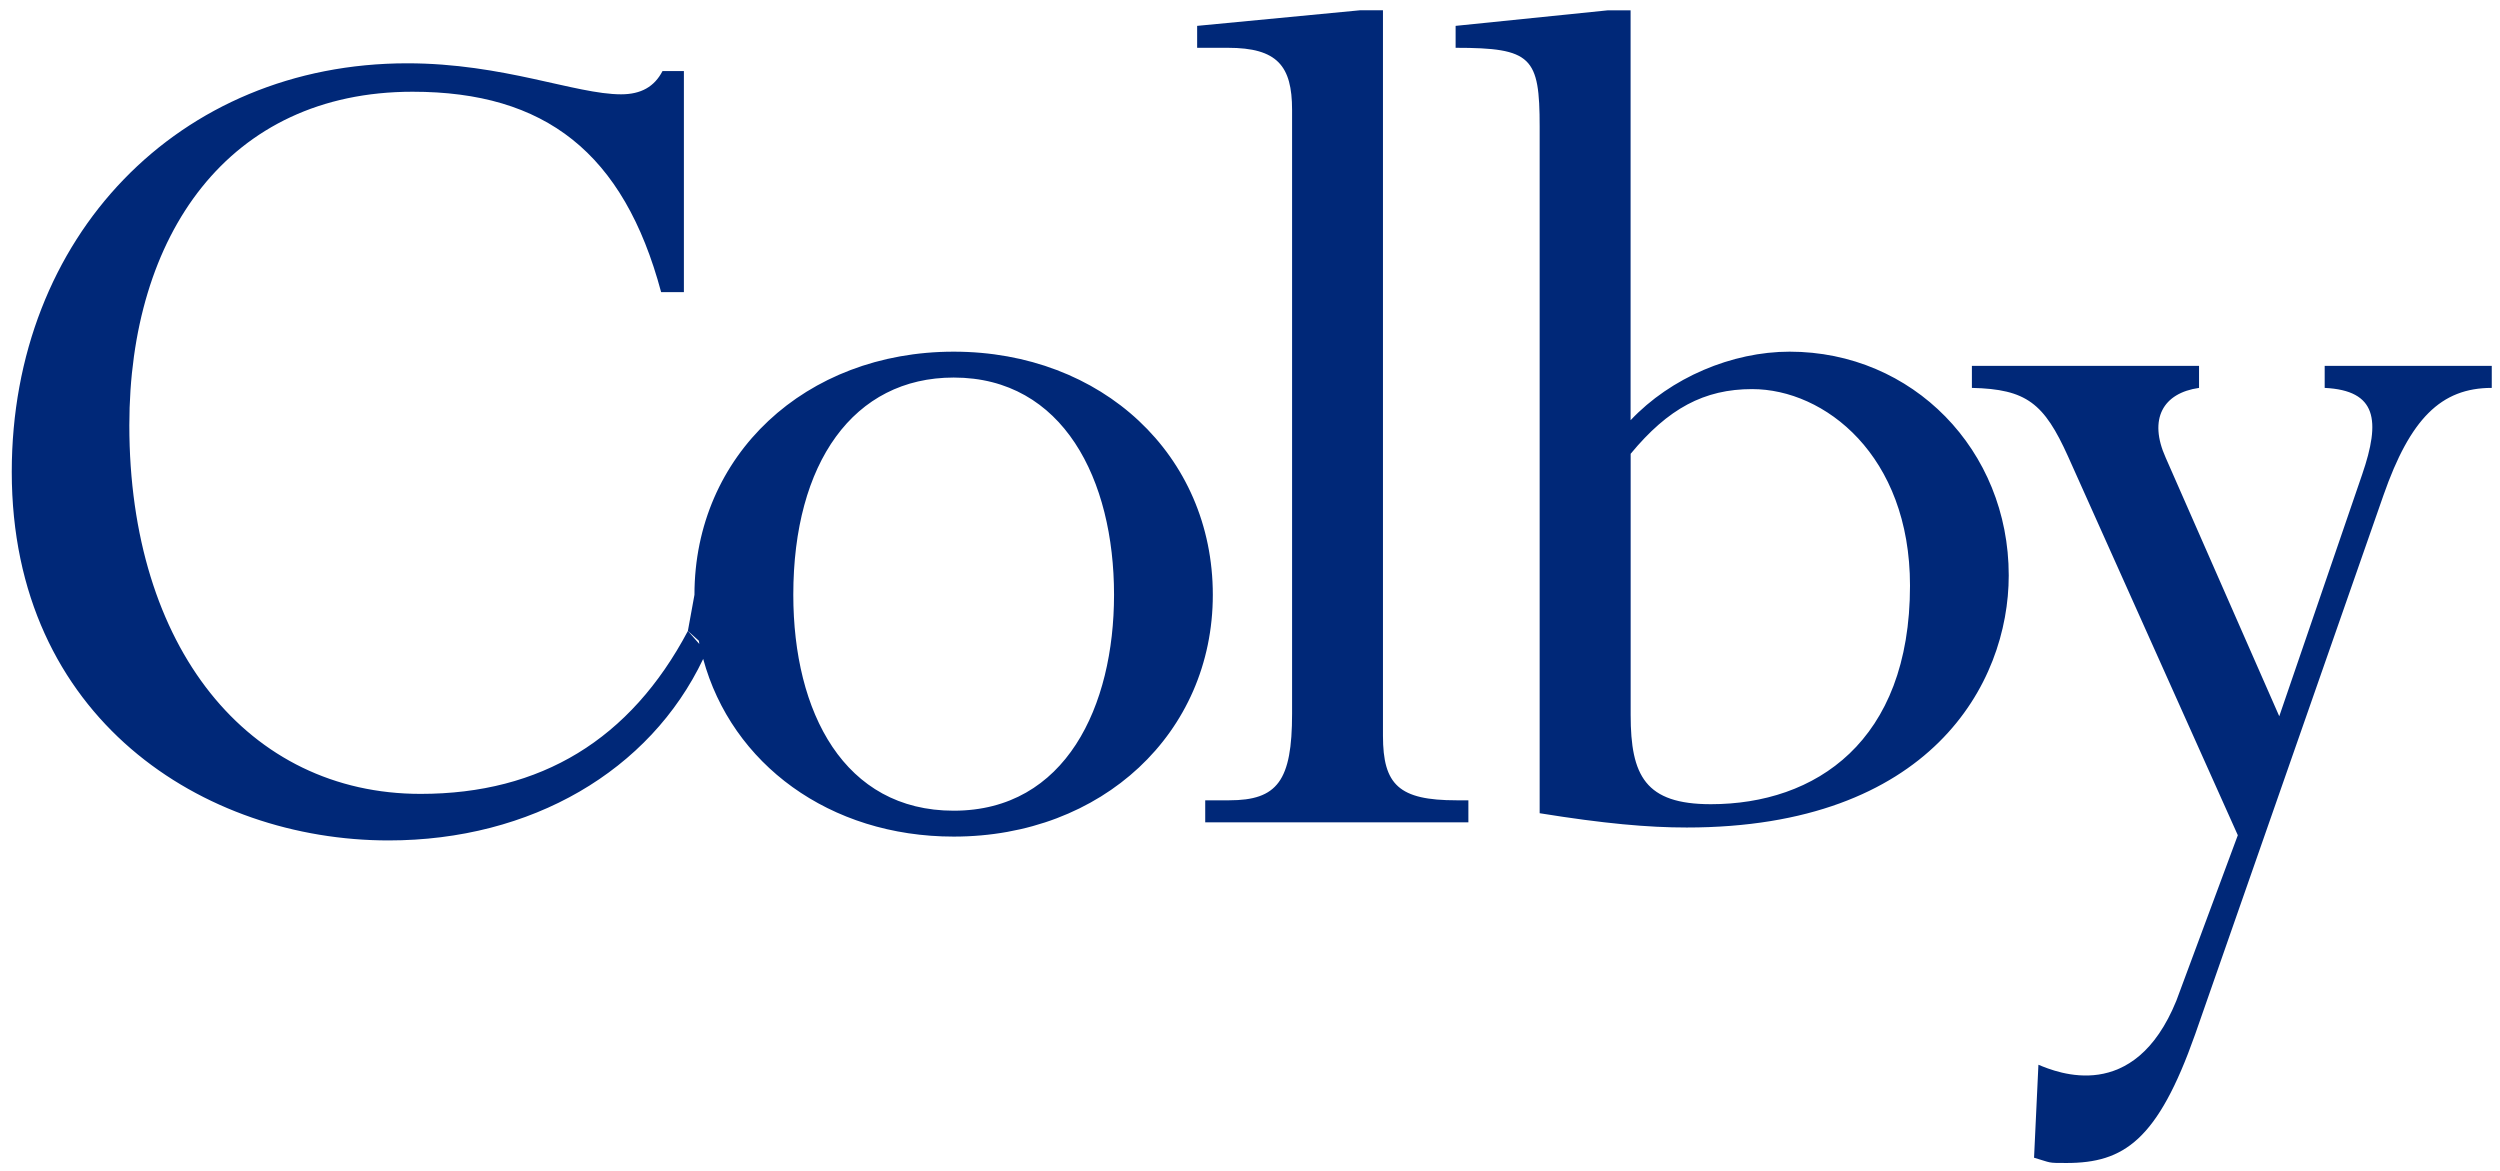 <svg preserveAspectRatio="none" width="100%" height="100%" overflow="visible" style="display: block;" viewBox="0 0 190 89" fill="none" xmlns="http://www.w3.org/2000/svg">
<g id="Colby_College_logo 1" clip-path="url(#clip0_0_23266)">
<path id="Vector" d="M103.375 0.78L90.983 1.966V3.633H93.322C97.076 3.633 98.198 5.006 98.198 8.35V54.239C98.198 59.351 97.078 60.823 93.423 60.823H91.597V62.498H111.597V60.823H110.69C106.322 60.823 105.105 59.65 105.105 55.914V0.78H103.375ZM122.2 0.784L110.627 1.966V3.633C116.415 3.633 117.014 4.327 117.014 9.628V61.805C121.892 62.592 125.242 62.891 128.192 62.891C146.671 62.891 152.664 51.983 152.664 43.729C152.664 34.194 145.356 26.727 136.011 26.727C131.64 26.727 126.977 28.697 123.925 31.936V0.784L122.2 0.784ZM30.955 4.811C13.583 4.811 0.894 17.977 0.894 35.867C0.894 54.633 15.516 63.875 29.528 63.873C40.382 63.873 49.398 58.582 53.442 50.078C55.61 58.051 63.035 63.581 72.481 63.581C83.753 63.581 92.174 55.717 92.174 45.204C92.174 34.59 83.753 26.727 72.481 26.727C61.206 26.727 52.779 34.59 52.779 45.204L52.279 47.949L53.114 48.7C53.13 48.779 53.132 48.863 53.148 48.942L52.279 47.953C47.91 56.206 41.108 60.335 31.967 60.335C18.866 60.335 9.829 49.227 9.829 32.325C9.829 17.882 17.343 6.972 31.358 6.972C41.415 6.972 47.404 11.592 50.246 22.203H51.976V5.401H50.351C49.736 6.586 48.724 7.168 47.202 7.168C43.744 7.168 38.261 4.811 30.955 4.811ZM149.864 27.805V29.48C154.024 29.574 155.352 30.656 157.17 34.685L170.074 63.477L165.401 76.058C162.191 83.946 156.341 81.511 154.92 80.921L154.588 87.987C155.96 88.387 155.567 88.387 157.053 88.387C161.415 88.387 163.982 86.672 166.829 78.615L181.144 37.638C183.173 31.837 185.511 29.48 189.374 29.48V27.805H176.676V29.48C180.636 29.675 180.944 31.931 179.523 36.063L173.224 54.436L164.591 34.781C163.268 31.834 164.388 29.872 167.127 29.48V27.805L149.864 27.805ZM72.481 28.694C80.81 28.694 84.667 36.456 84.667 45.203C84.667 53.648 81.012 61.613 72.481 61.613C64.156 61.613 60.291 54.144 60.291 45.203C60.291 35.177 64.868 28.694 72.481 28.694ZM133.171 29.572C138.658 29.572 145.16 34.589 145.16 44.506C145.16 56.397 137.943 61.119 130.023 61.119C125.046 61.119 123.93 58.958 123.93 54.339V34.488C126.776 31.048 129.513 29.571 133.172 29.571L133.171 29.572Z" fill="#002878"/>
</g>
<defs>
<clipPath id="clip0_0_23266">
<rect width="190" height="89" fill="white"/>
</clipPath>
</defs>
</svg>
